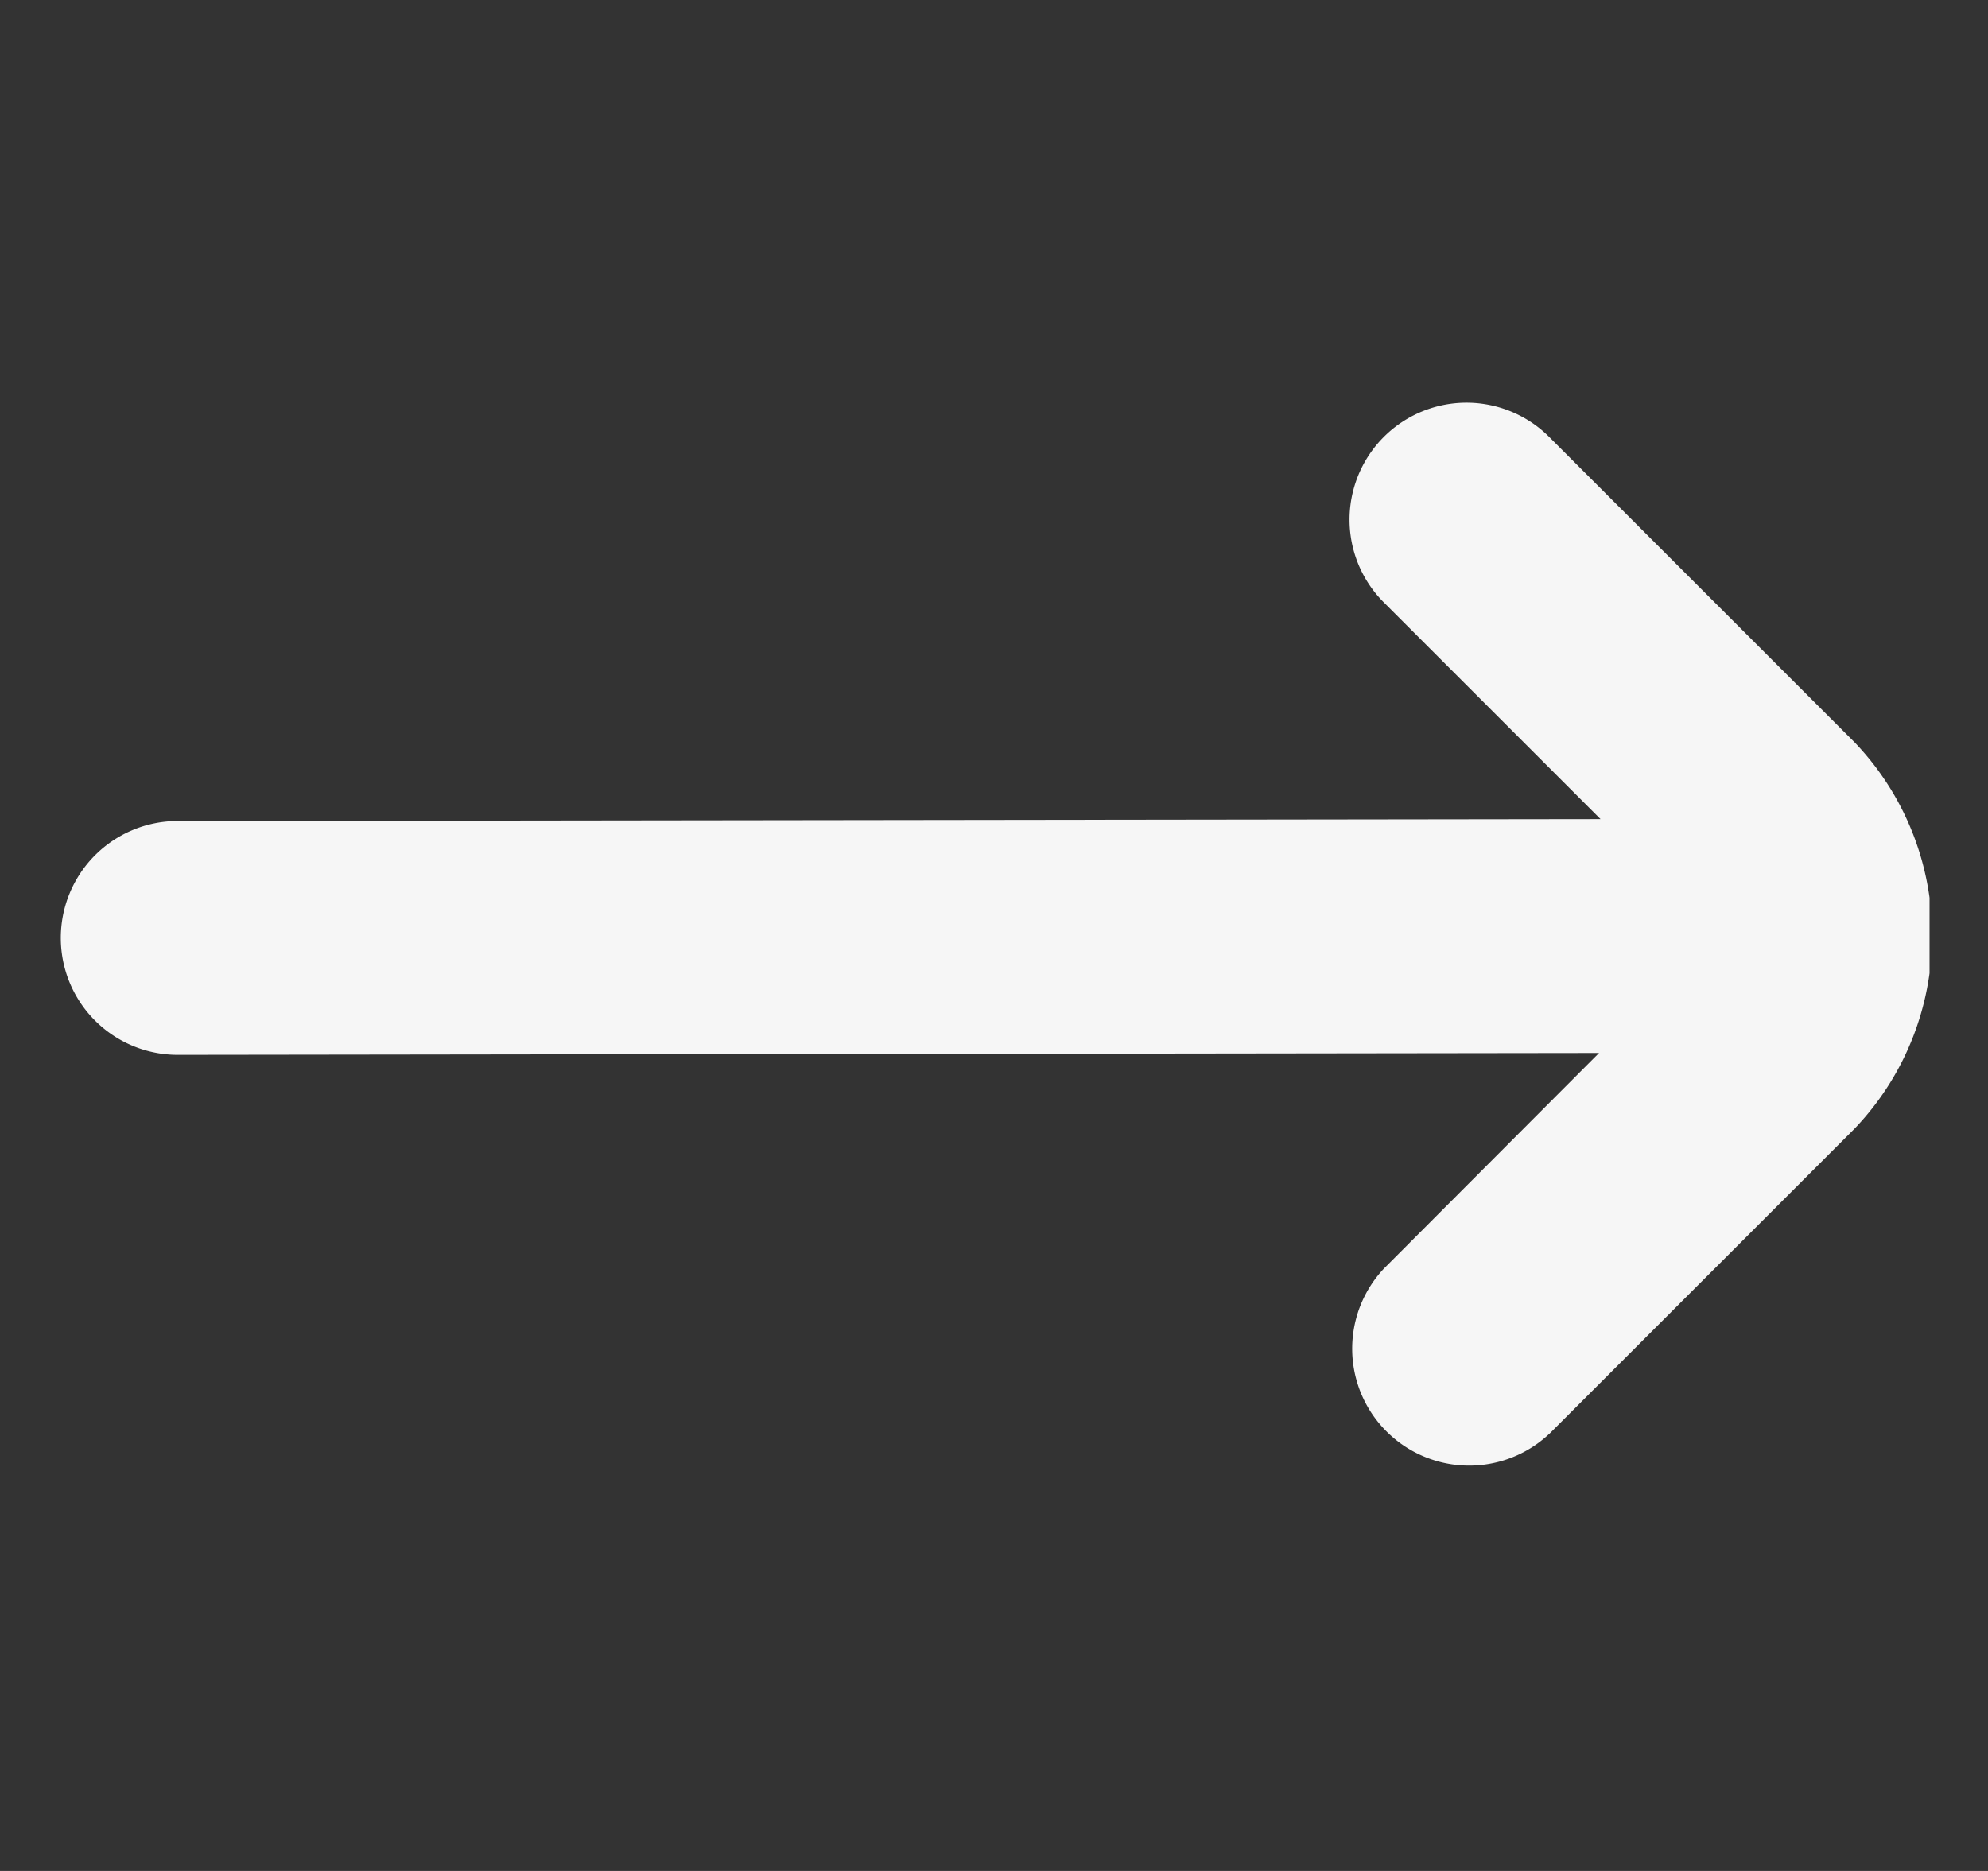 <svg xmlns="http://www.w3.org/2000/svg" width="17" height="16" fill="none"><rect width="100%" height="100%" fill="#333333" stroke="none"/><g clip-path="url(#a)"><path d="m13.248 12.263 2.613-2.613a2.39 2.39 0 0 0 0-3.3l-2.613-2.613a1 1 0 1 0-1.415 1.414l1.854 1.854-12.167.016a1 1 0 1 0 0 2l12.154-.016-1.84 1.844a1 1 0 0 0 1.413 1.414h.001Z" fill="#F6F6F6"/></g><defs><clipPath id="a"><path fill="#fff" transform="translate(.5)" d="M0 0h16v16H0z"/></clipPath></defs></svg>